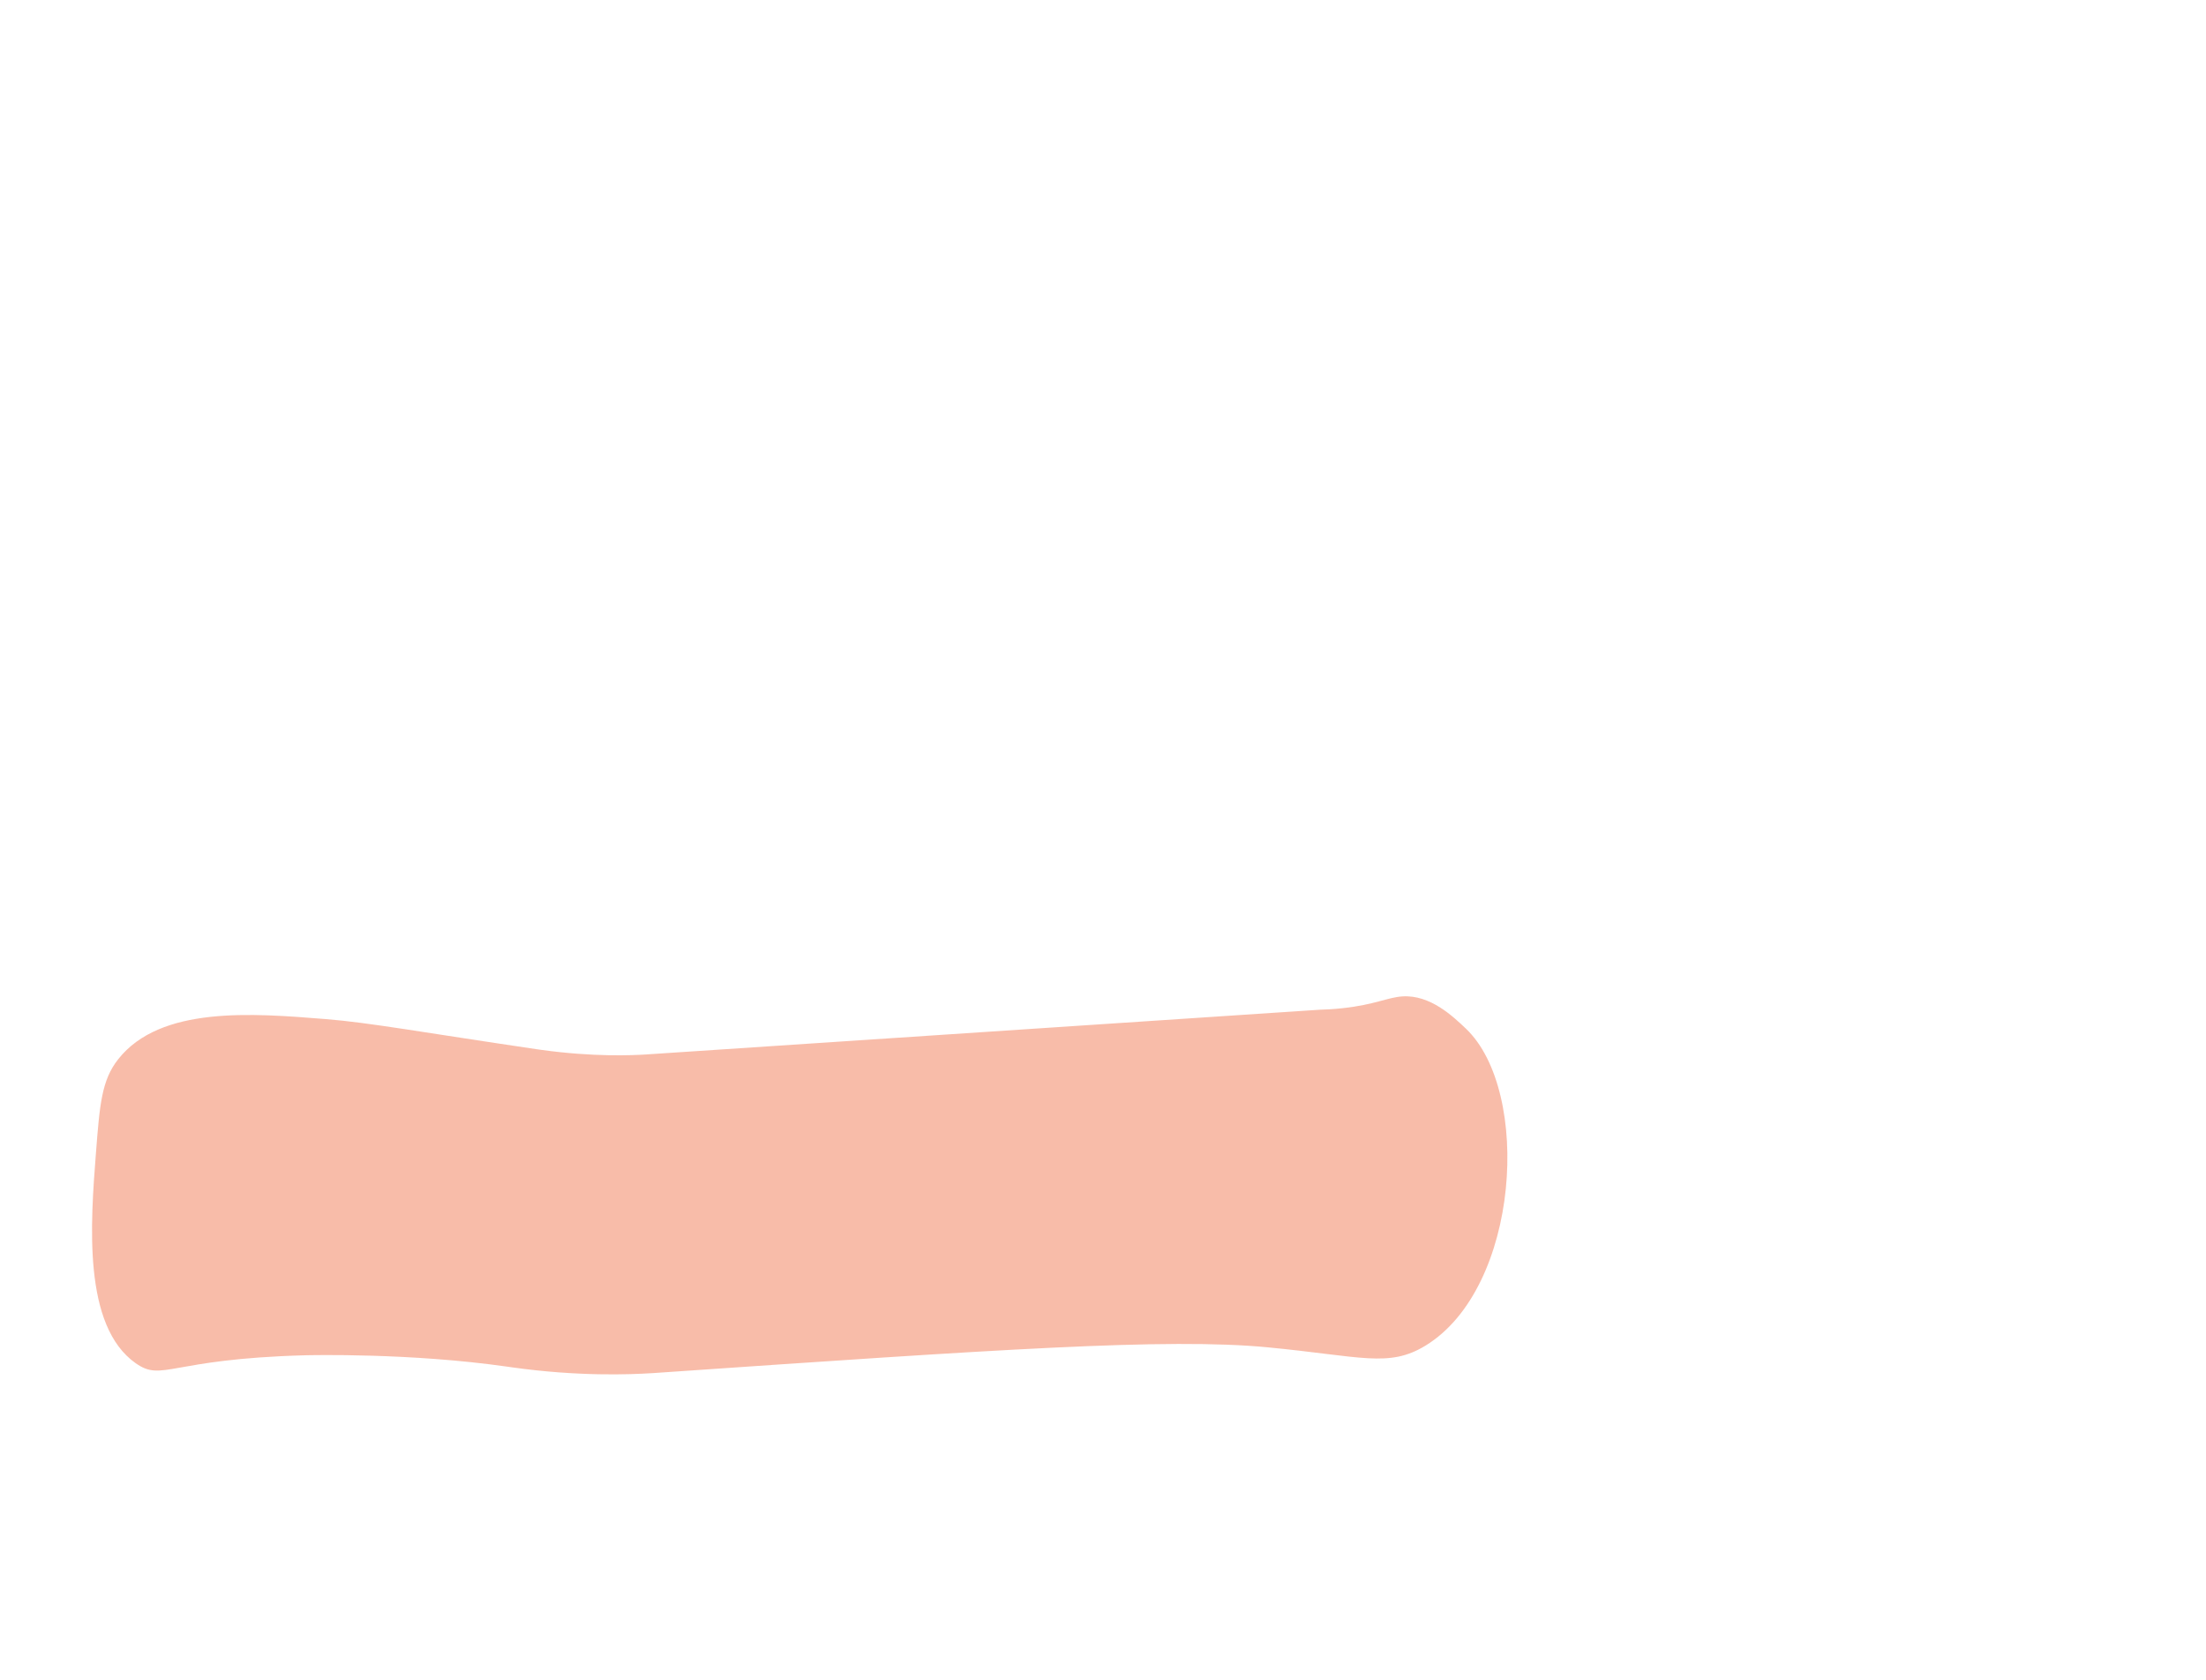 <svg xmlns="http://www.w3.org/2000/svg" width="1510" height="1150" viewBox="0 0 1510 1150" fill="none"><path opacity="0.5" d="M975.649 921.187C1040.45 881.727 1048.43 746.947 1003.4 704.127C994.449 695.617 978.959 680.887 960.019 682.067C949.859 682.697 941.159 687.757 918.889 690.157C912.479 690.847 907.189 691.077 903.709 691.167C588.649 712.087 445.509 721.587 444.699 721.647C444.689 721.647 444.479 721.667 444.189 721.687C443.699 721.717 443.019 721.767 442.219 721.817C432.639 722.417 406.269 723.617 370.479 718.667C369.579 718.547 368.349 718.367 366.889 718.157C289.059 706.677 253.119 700.027 223.139 697.617C172.539 693.547 109.839 688.497 80.929 725.047C69.529 739.457 68.249 756.087 65.669 789.347C61.969 837.157 56.519 907.637 92.909 933.197C111.269 946.097 115.659 930.257 208.419 927.747C212.579 927.637 280.769 926.017 347.259 935.527C348.829 935.747 349.339 935.827 351.049 936.067C395.699 942.277 430.569 940.967 446.759 939.947C448.109 939.867 448.989 939.797 449.859 939.737C682.889 923.717 799.399 915.707 867.709 922.287C931.879 928.447 950.619 936.427 975.649 921.187Z" fill="#F37A55"></path></svg>